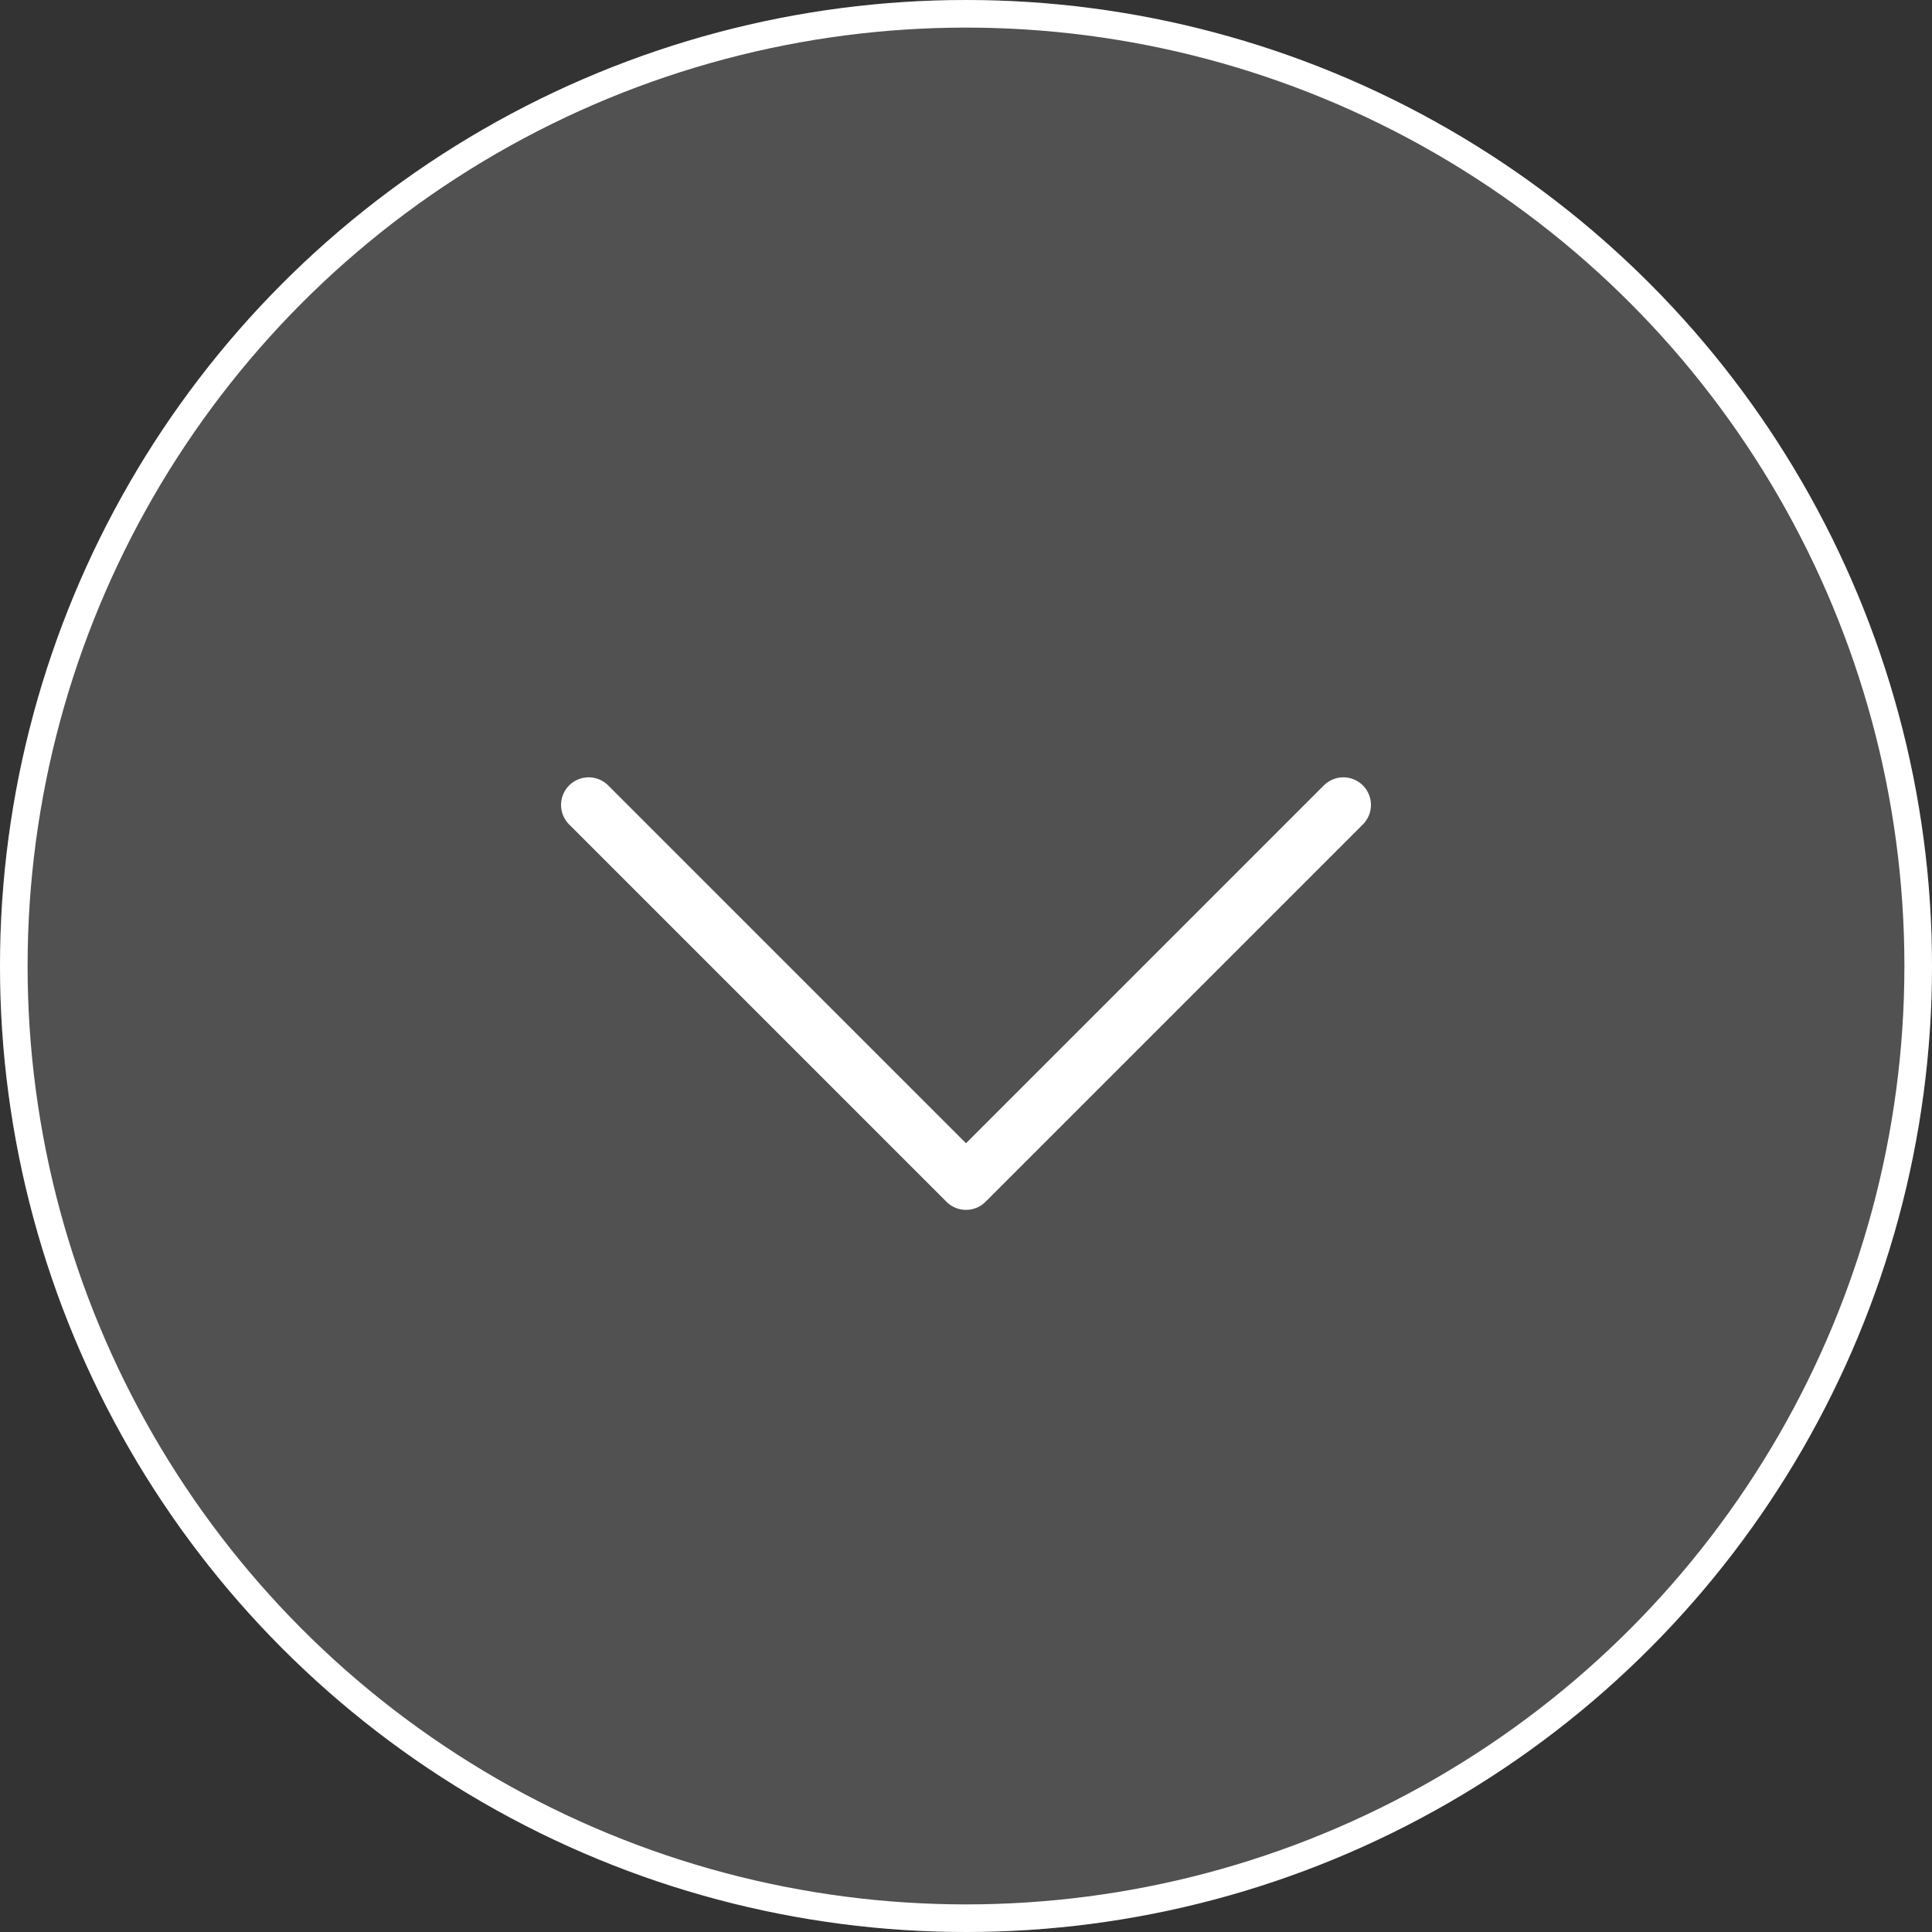 <svg xmlns="http://www.w3.org/2000/svg" width="70" height="70" viewBox="0 0 70 70">
  <rect x="0" y="0" width="70" height="70" fill="#333333" stroke="none"/>
  <g stroke="#fff" data-name="Raggruppa 119">
    <g fill="rgba(255,255,255,0.15)" data-name="Ellisse 7">
      <circle cx="35" cy="35" r="35" stroke="none"/>
      <circle cx="35" cy="35" r="34.5" fill="none"/>
    </g>
    <path fill="none" stroke-linecap="round" stroke-linejoin="round" stroke-width="2" d="M32.344,8,18.672,21.672,5,8" data-name="Tracciato 779" transform="translate(16.328 21.164)"/>
  </g>
</svg>
